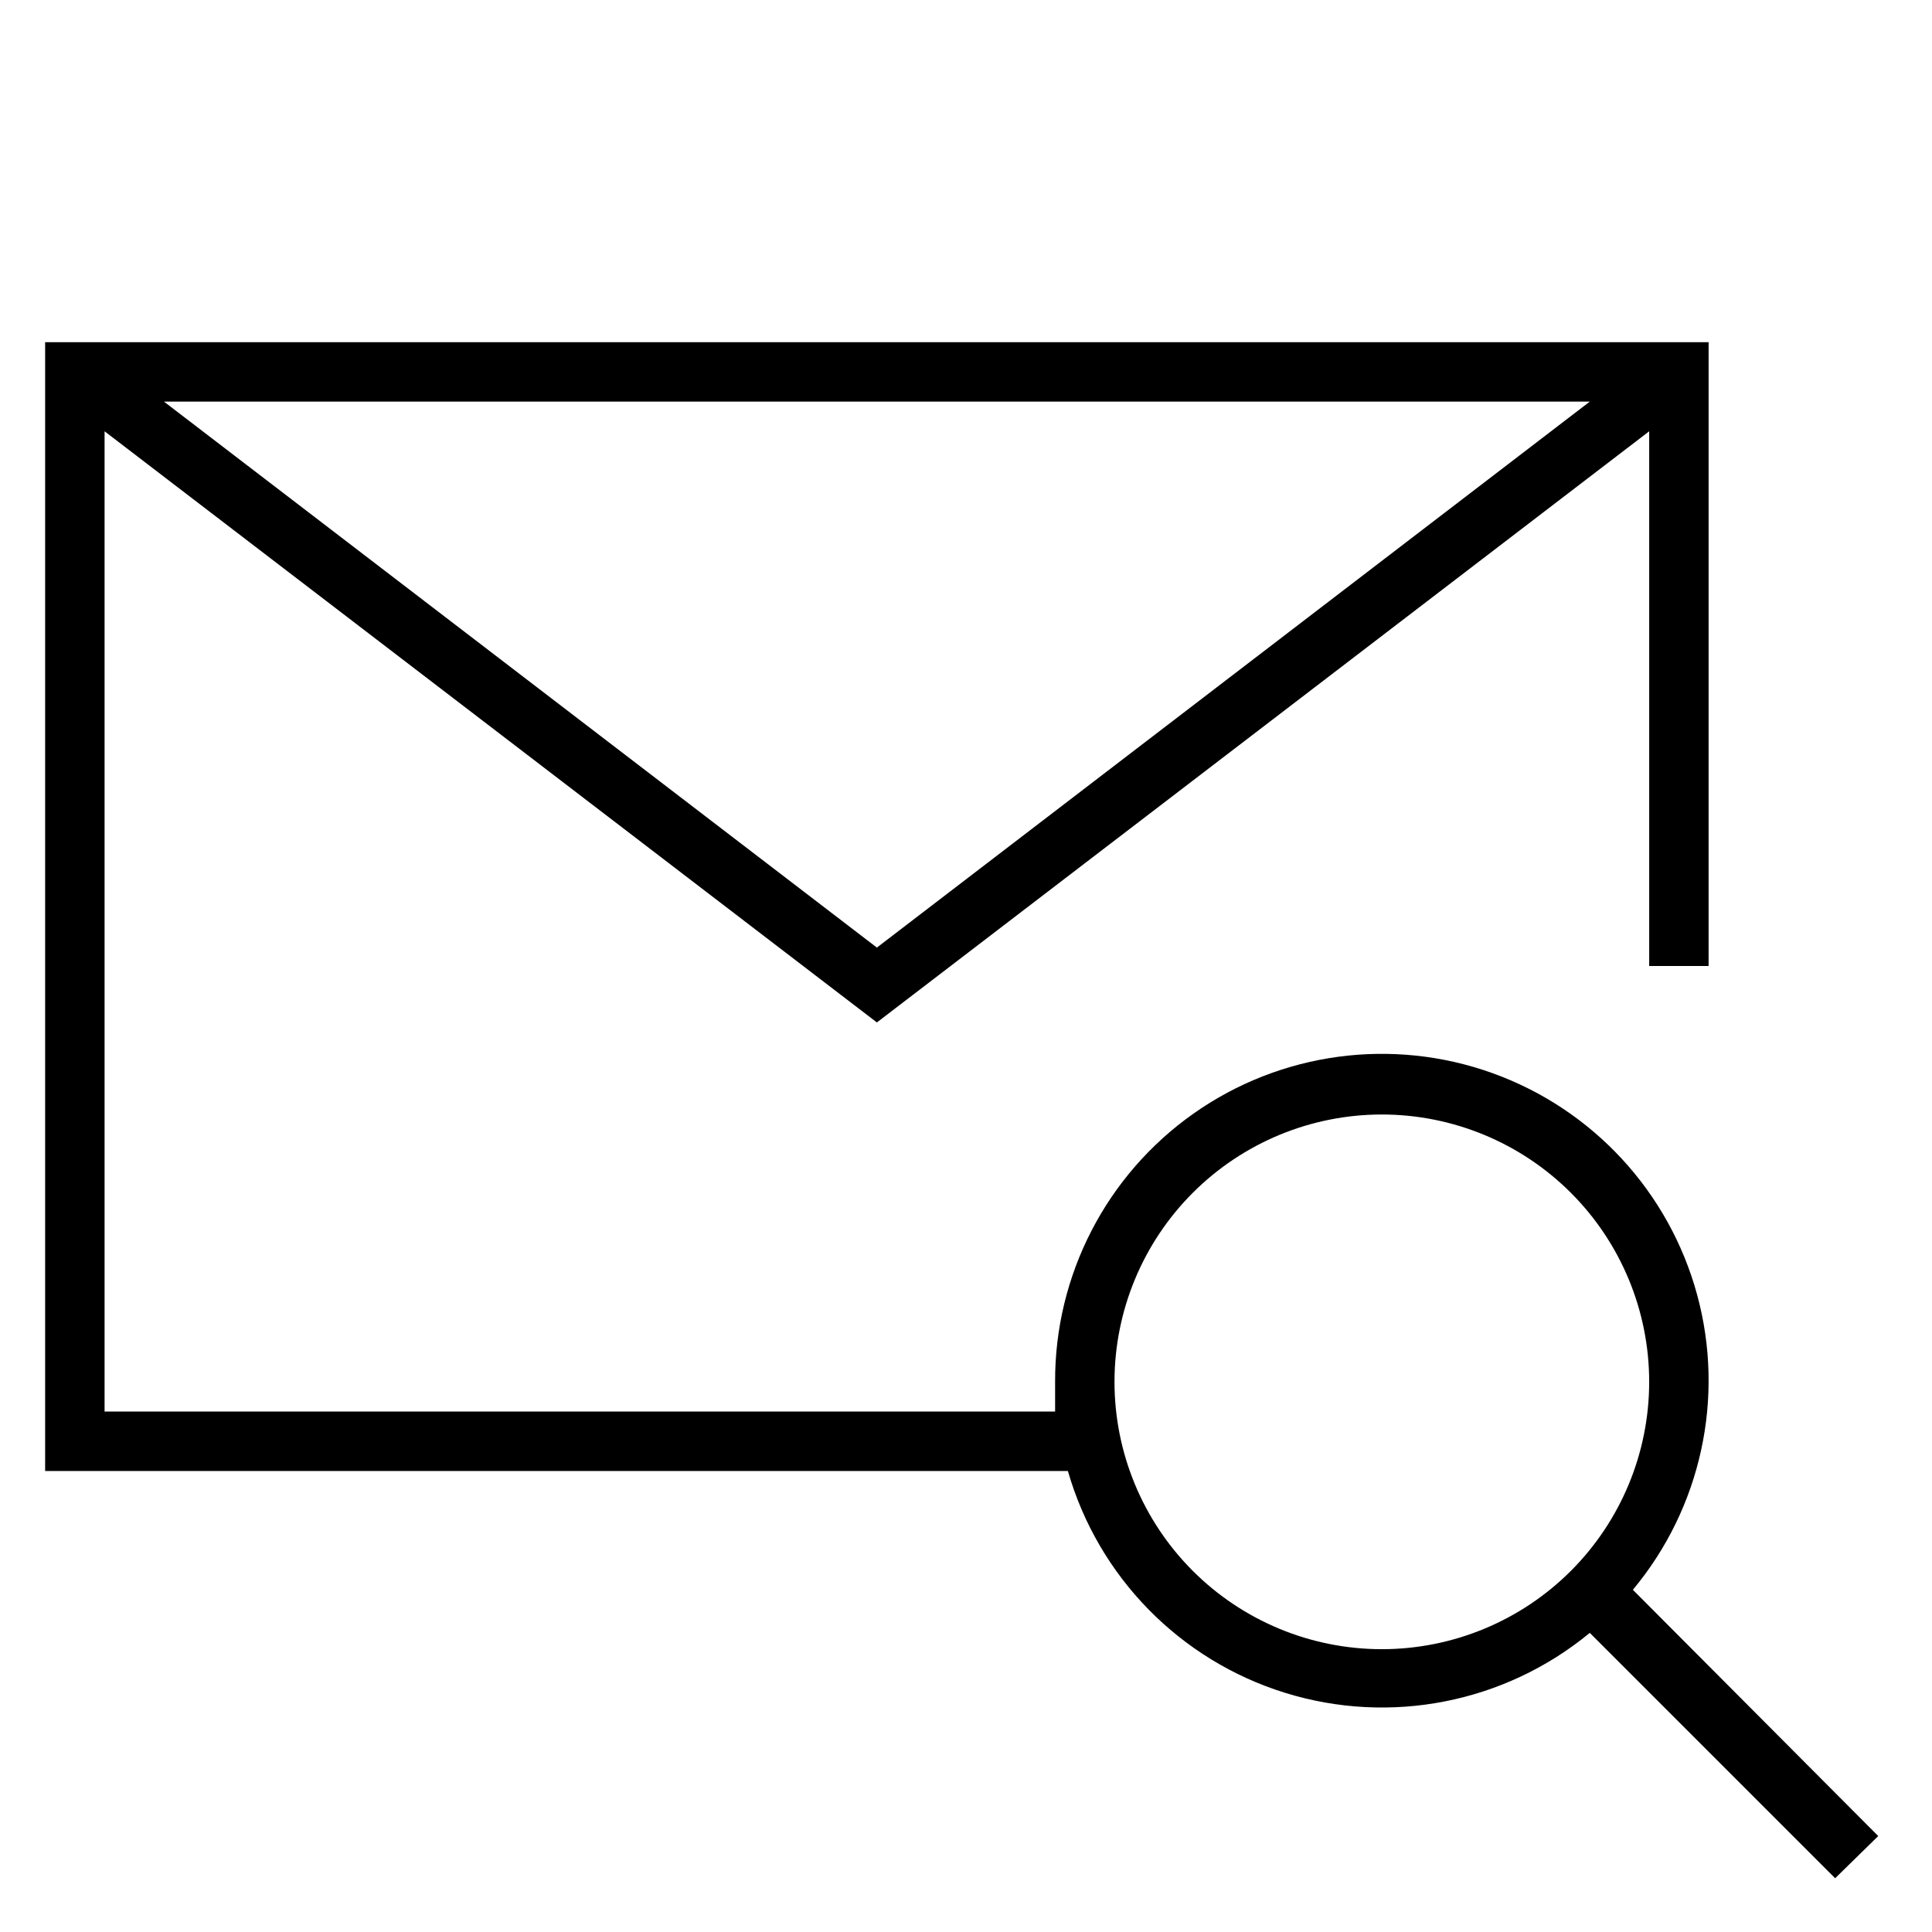 <?xml version="1.0" encoding="UTF-8"?>
<!-- The Best Svg Icon site in the world: iconSvg.co, Visit us! https://iconsvg.co -->
<svg fill="#000000" width="800px" height="800px" version="1.1" viewBox="144 144 512 512" xmlns="http://www.w3.org/2000/svg">
 <path d="m641.75 630.57-65.023-65.258c18.09-21.707 24.449-50.875 17.043-78.141-7.406-27.27-27.652-49.207-54.242-58.777-26.586-9.566-56.168-5.562-79.254 10.73-23.086 16.293-36.77 42.824-36.66 71.082v7.871h-251.9v-259.78l204.67 156.66 204.67-156.66v141.7h15.742l0.004-165.31h-440.84v299.14h271.04c8.059 28.047 29.699 50.148 57.57 58.793 27.875 8.648 58.227 2.672 80.742-15.891l65.023 65.023zm-454.3-380.14h377.86l-188.93 144.69zm322.75 330.62c-18.789 0-36.812-7.465-50.098-20.75-13.285-13.289-20.75-31.309-20.75-50.098 0-18.789 7.465-36.812 20.75-50.098s31.309-20.75 50.098-20.75c18.789 0 36.809 7.465 50.098 20.75 13.285 13.285 20.75 31.309 20.75 50.098 0 18.789-7.465 36.809-20.75 50.098-13.289 13.285-31.309 20.75-50.098 20.75z"/>
</svg>